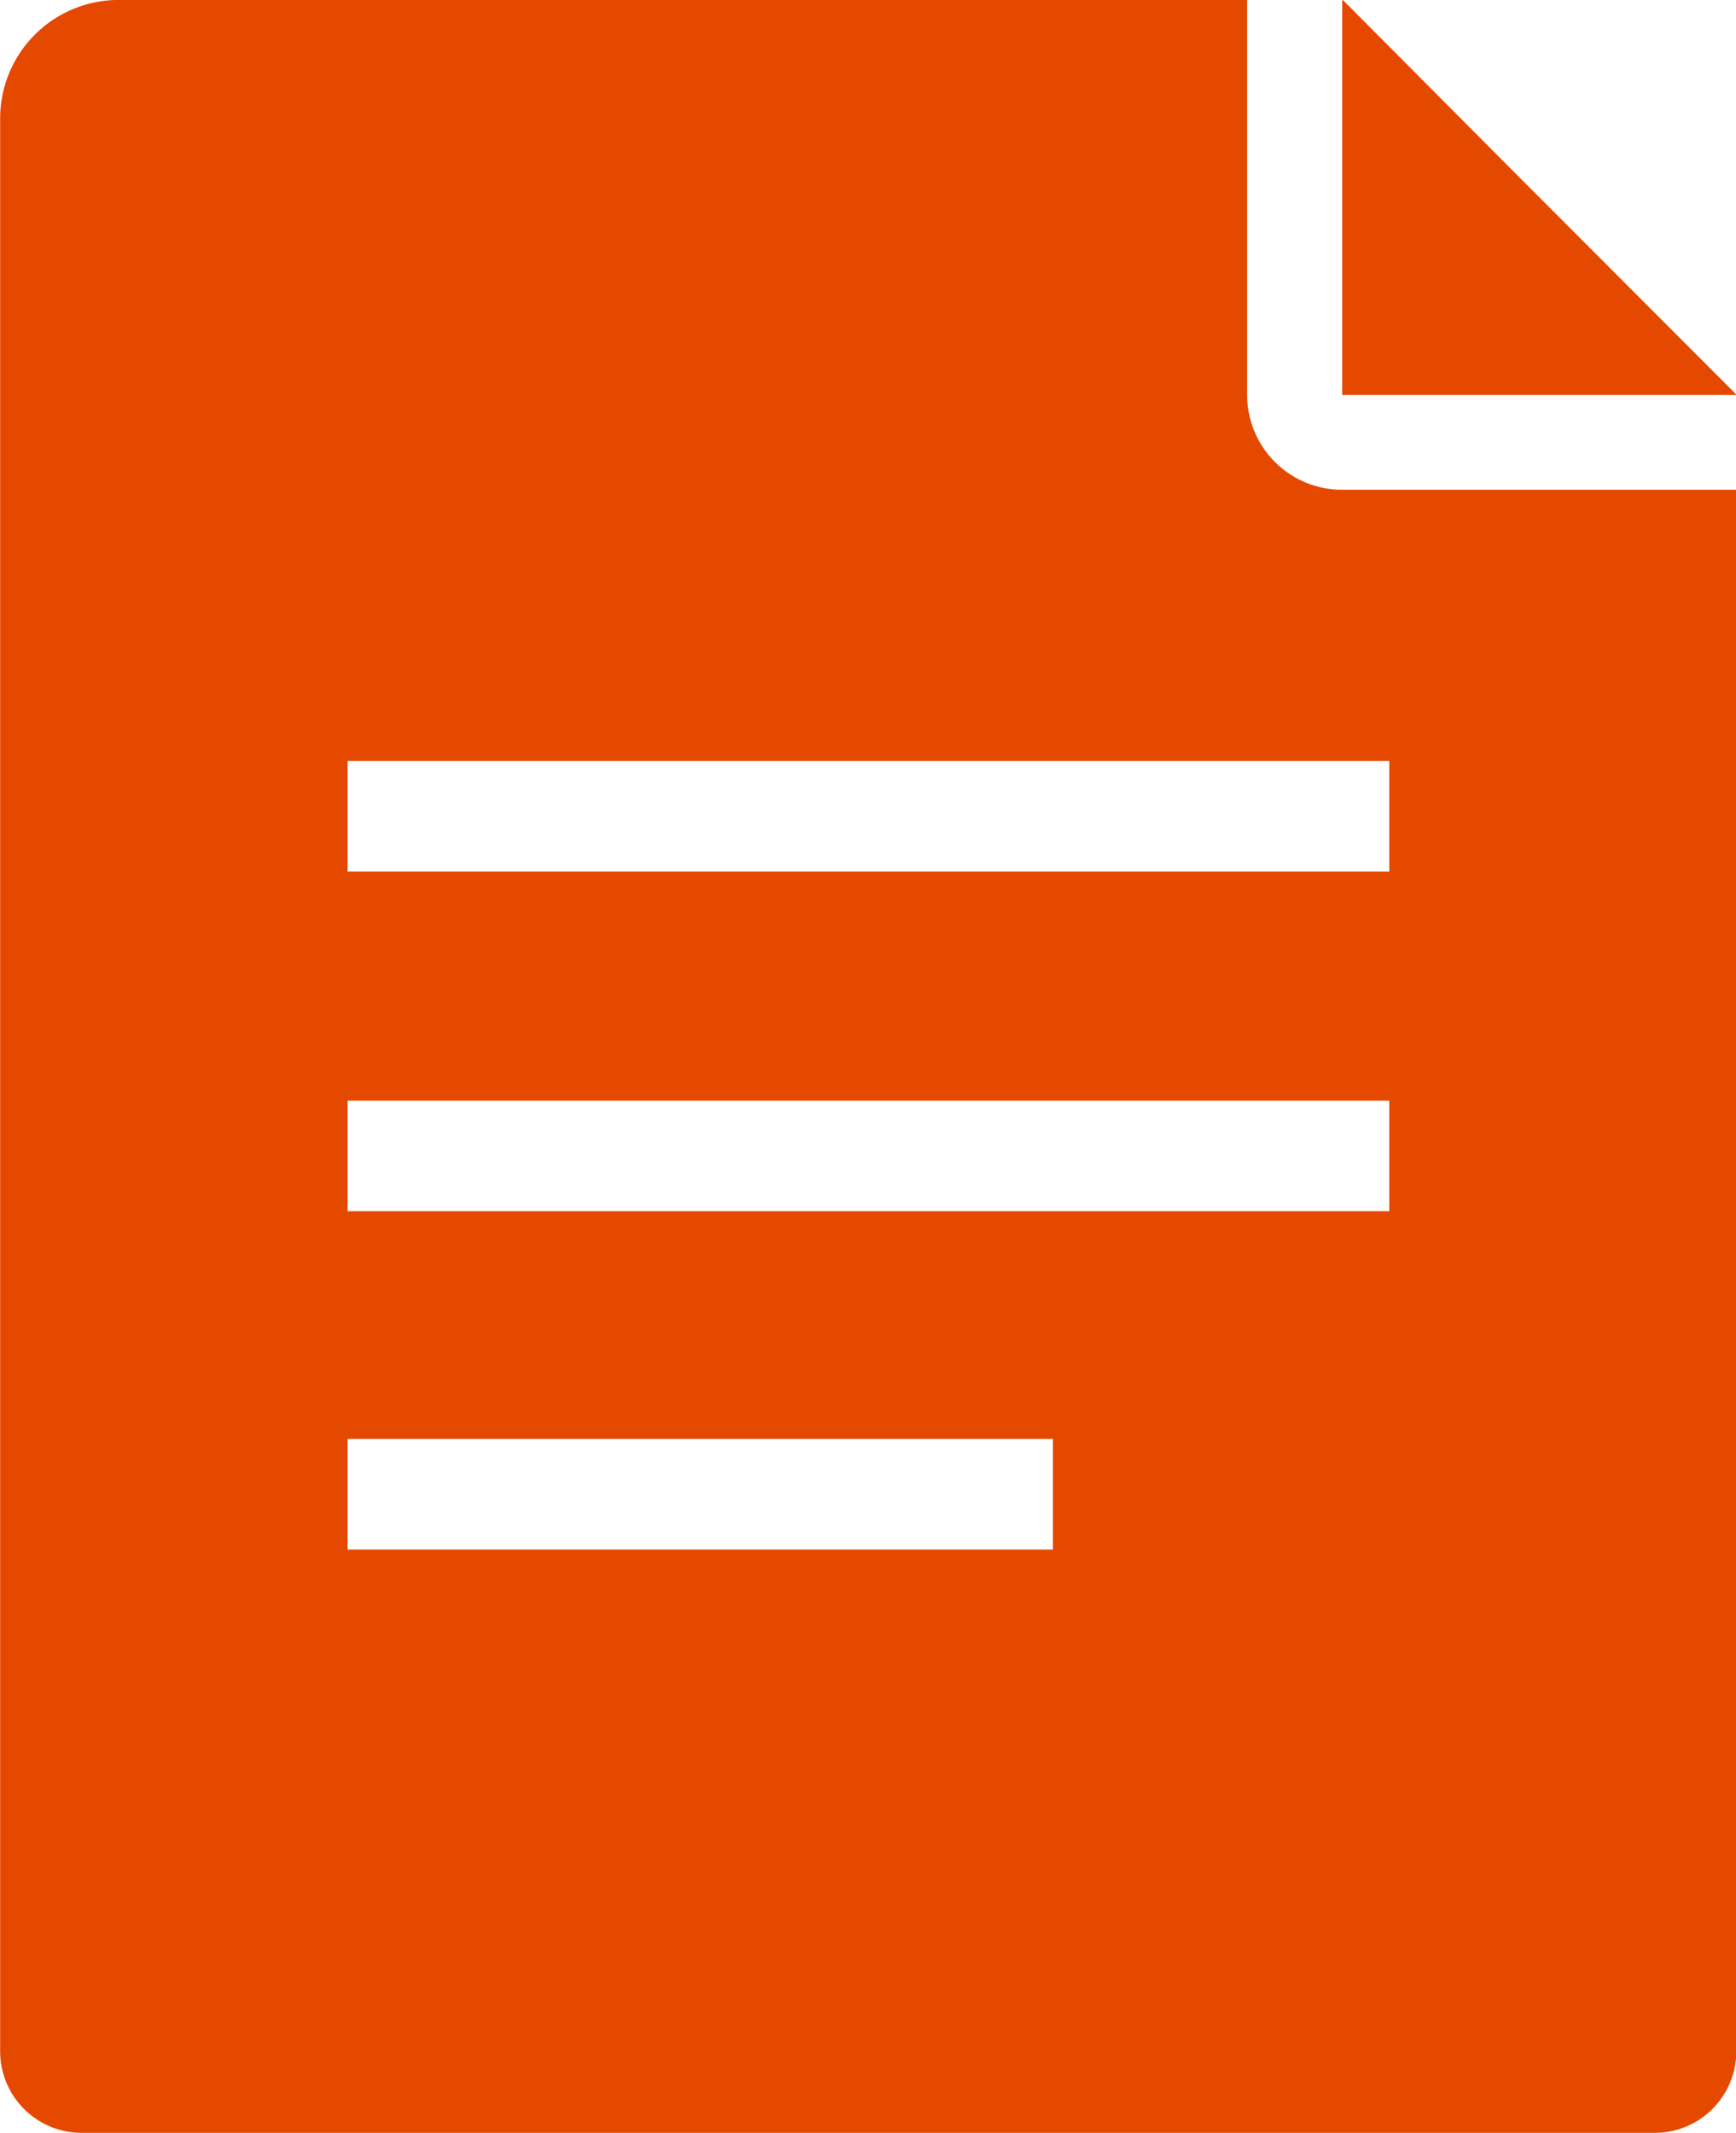 <svg xmlns="http://www.w3.org/2000/svg" width="37.531" height="46.093" viewBox="0 0 37.531 46.093">
  <defs>
    <style>
      .cls-1 {
        fill: #e54900;
        fill-rule: evenodd;
      }
    </style>
  </defs>
  <path id="icn_document" class="cls-1" d="M219.9,801.972v-8.535H195.5a2.561,2.561,0,0,0-2.559,2.56v41.76a1.763,1.763,0,0,0,1.764,1.766h34.007a1.763,1.763,0,0,0,1.764-1.766V804.02h-8.53A2.05,2.05,0,0,1,219.9,801.972ZM215.7,826.92H200.452v-2.39H215.7v2.39h0Zm7.278-7.311H200.452V817.22h22.521v2.389Zm0-7.338H200.452v-2.39h22.521v2.39Zm2.515-15.295-3.524-3.539v0.015l-0.014-.015v8.535h8.53Z" transform="translate(-192.938 -793.438)"/>
</svg>
